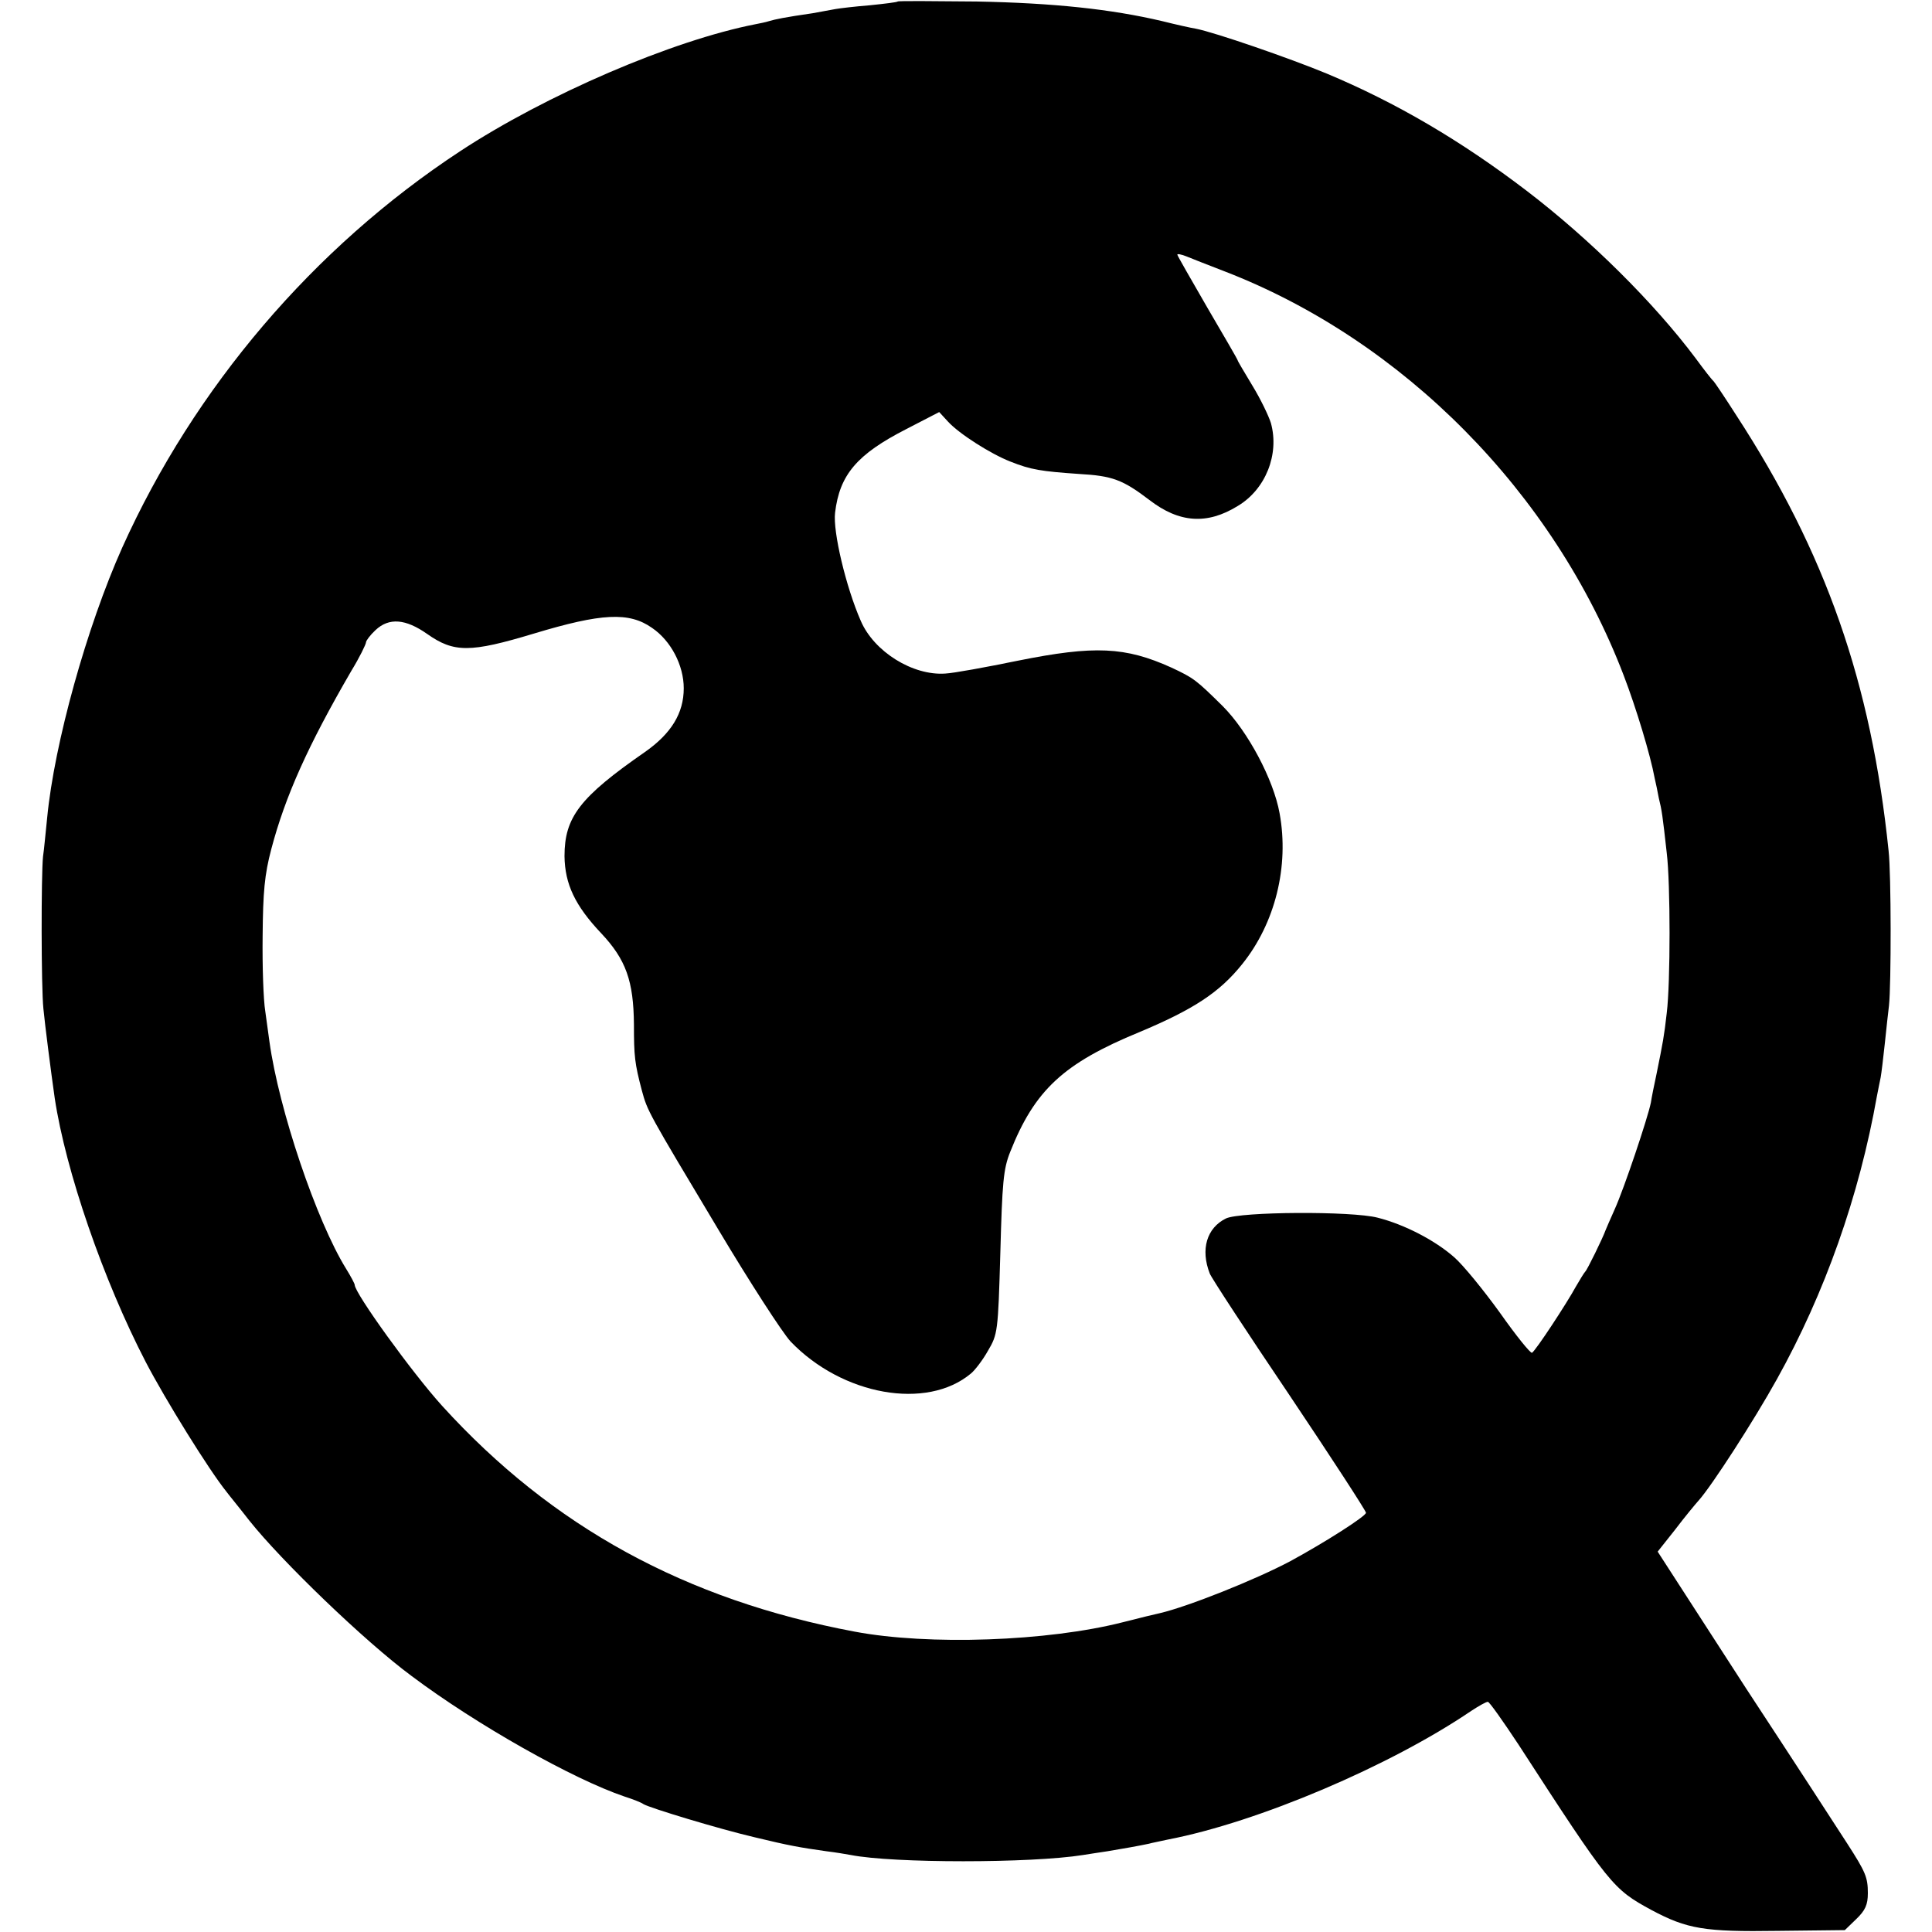 <?xml version="1.0" standalone="no"?>
<!DOCTYPE svg PUBLIC "-//W3C//DTD SVG 20010904//EN"
 "http://www.w3.org/TR/2001/REC-SVG-20010904/DTD/svg10.dtd">
<svg version="1.0" xmlns="http://www.w3.org/2000/svg"
 width="512pt" height="512pt" viewBox="0 0 512 512"
 preserveAspectRatio="xMidYMid meet">
<g transform="translate(0,512) scale(0.1,-0.1)"
fill="#000000" stroke="none">
<path d="M2379 5116 c-2 -2 -35 -6 -74 -10 -38 -3 -80 -8 -91 -10 -12 -2 -39
-7 -60 -11 -76 -11 -99 -16 -116 -21 -9 -3 -25 -6 -35 -8 -221 -43 -556 -187
-784 -337 -388 -255 -704 -626 -895 -1050 -94 -210 -180 -519 -199 -716 -4
-37 -8 -84 -11 -103 -5 -49 -5 -345 1 -403 4 -42 20 -167 30 -237 29 -193 129
-483 241 -699 52 -100 168 -287 214 -344 5 -7 33 -41 61 -77 85 -107 306 -320
429 -411 173 -130 429 -274 565 -320 22 -7 45 -16 50 -20 16 -10 201 -66 295
-88 91 -22 119 -27 190 -37 25 -3 54 -8 65 -10 112 -22 477 -22 615 0 14 2 43
7 65 10 37 6 87 15 110 20 6 2 28 6 50 11 239 46 589 195 804 341 20 13 39 24
44 24 4 0 40 -51 81 -113 243 -375 250 -383 353 -439 94 -50 140 -58 334 -55
l178 2 30 29 c24 23 31 38 31 69 0 42 -6 56 -55 132 -18 28 -138 213 -268 411
l-234 362 46 58 c25 33 54 68 63 78 34 38 146 211 207 321 127 228 218 485
265 750 3 17 8 39 10 50 2 11 7 52 11 90 4 39 9 84 11 100 6 55 6 349 -1 410
-46 446 -167 791 -404 1155 -30 47 -57 87 -60 90 -4 3 -25 30 -47 60 -110 147
-280 316 -449 445 -173 132 -345 233 -529 310 -99 41 -296 109 -347 119 -13 2
-53 11 -89 20 -136 32 -288 48 -491 52 -114 1 -208 2 -210 0z m866 -715 c474
-183 873 -587 1058 -1071 33 -86 71 -212 82 -272 3 -13 8 -36 11 -53 8 -32 10
-46 21 -145 10 -81 10 -345 0 -425 -7 -62 -10 -77 -27 -161 -6 -28 -13 -62
-15 -76 -8 -40 -71 -228 -96 -283 -12 -27 -23 -52 -24 -55 -7 -20 -49 -106
-54 -110 -3 -3 -14 -21 -25 -40 -24 -44 -106 -169 -116 -175 -4 -2 -42 45 -85
106 -44 61 -98 127 -121 147 -51 45 -132 87 -203 105 -69 18 -364 16 -402 -2
-51 -25 -68 -82 -43 -146 4 -11 99 -156 211 -322 112 -167 203 -307 203 -312
0 -9 -108 -78 -200 -128 -94 -50 -273 -121 -346 -138 -10 -2 -55 -13 -98 -24
-200 -51 -515 -62 -711 -25 -448 84 -802 278 -1093 598 -79 87 -232 299 -232
321 0 3 -10 22 -23 43 -78 126 -178 421 -203 602 -2 14 -7 50 -11 80 -5 30 -8
120 -7 200 1 116 5 162 23 230 37 140 97 274 212 472 22 36 39 71 39 76 0 4
11 19 25 32 36 34 80 30 137 -10 71 -50 114 -50 283 1 179 54 252 58 313 15
50 -34 84 -99 84 -160 0 -66 -33 -120 -103 -169 -173 -120 -213 -173 -213
-276 1 -74 28 -131 97 -204 66 -70 86 -127 87 -242 0 -84 2 -103 21 -175 15
-55 15 -55 203 -369 83 -139 169 -272 191 -296 137 -143 361 -183 478 -85 10
8 31 35 45 60 26 44 27 50 33 260 5 186 8 222 26 267 65 164 141 235 343 318
143 60 212 105 272 180 87 108 125 259 99 400 -16 89 -84 217 -151 284 -70 69
-76 74 -136 102 -122 55 -203 59 -407 18 -83 -17 -170 -33 -192 -34 -86 -6
-189 58 -224 140 -39 89 -74 236 -68 286 12 101 58 155 189 222 l87 45 23 -25
c30 -33 114 -86 165 -106 55 -22 82 -26 182 -33 89 -5 116 -15 187 -69 79 -61
153 -66 234 -16 74 44 111 137 88 220 -6 19 -27 63 -49 99 -21 35 -39 65 -39
67 0 2 -36 64 -80 139 -44 76 -80 139 -80 141 0 3 10 1 23 -4 12 -5 58 -23
102 -40z"/>
</g>
</svg>
